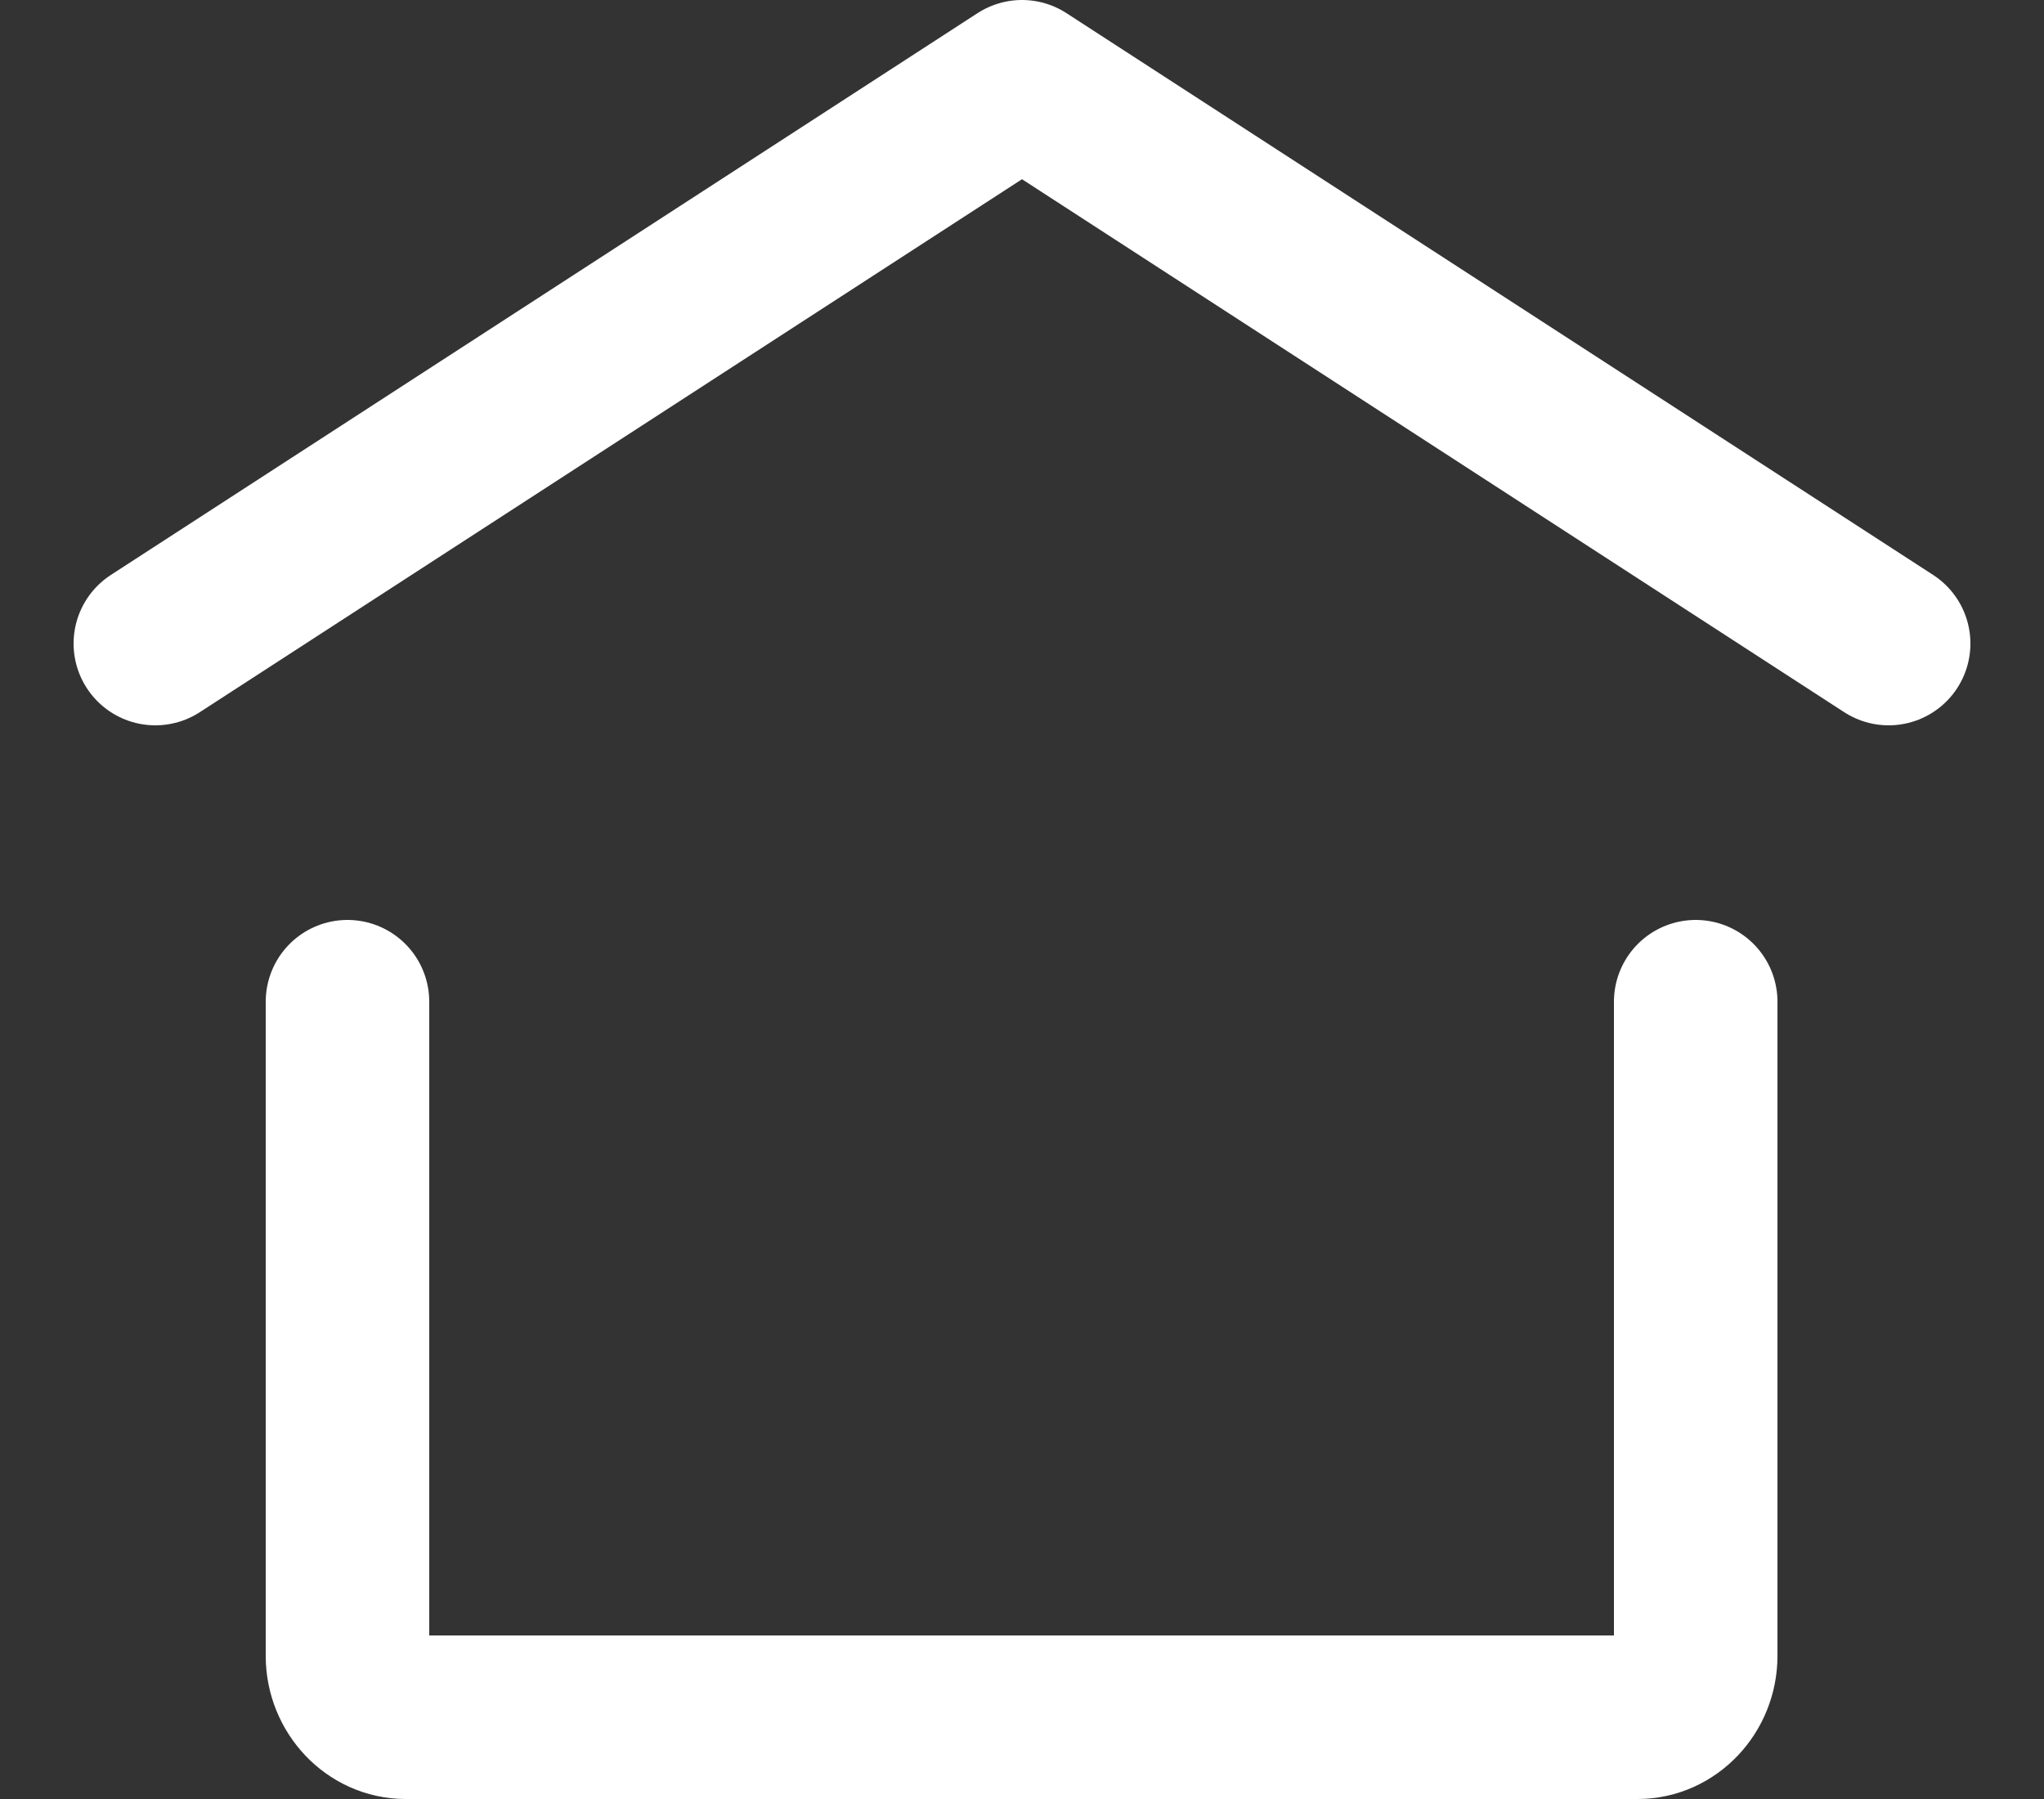 <?xml version="1.0" encoding="UTF-8"?>
<svg id="Lager_1" xmlns="http://www.w3.org/2000/svg" version="1.1" viewBox="0 0 25 22">
  <rect x="0" y="0" width="25" height="22" fill="#333333" stroke="none"/>
  <!-- Generator: Adobe Illustrator 29.5.1, SVG Export Plug-In . SVG Version: 2.1.0 Build 141)  -->
  <defs>
    <style>
      .st0 {
        fill: none;
        stroke: #fff;
        stroke-linecap: round;
        stroke-linejoin: round;
        stroke-width: 2px;
      }
    </style>
  </defs>
  <g id="Home_Icon">
    <path id="Vector" class="st0" d="M1.9,7.87L12.5,1l10.6,6.87"/>
    <path id="Vector_2" class="st0" d="M20.74,12.25v8c0,.41-.32.75-.71.75H4.96c-.39,0-.71-.34-.71-.75v-8"/>
  </g>
</svg>